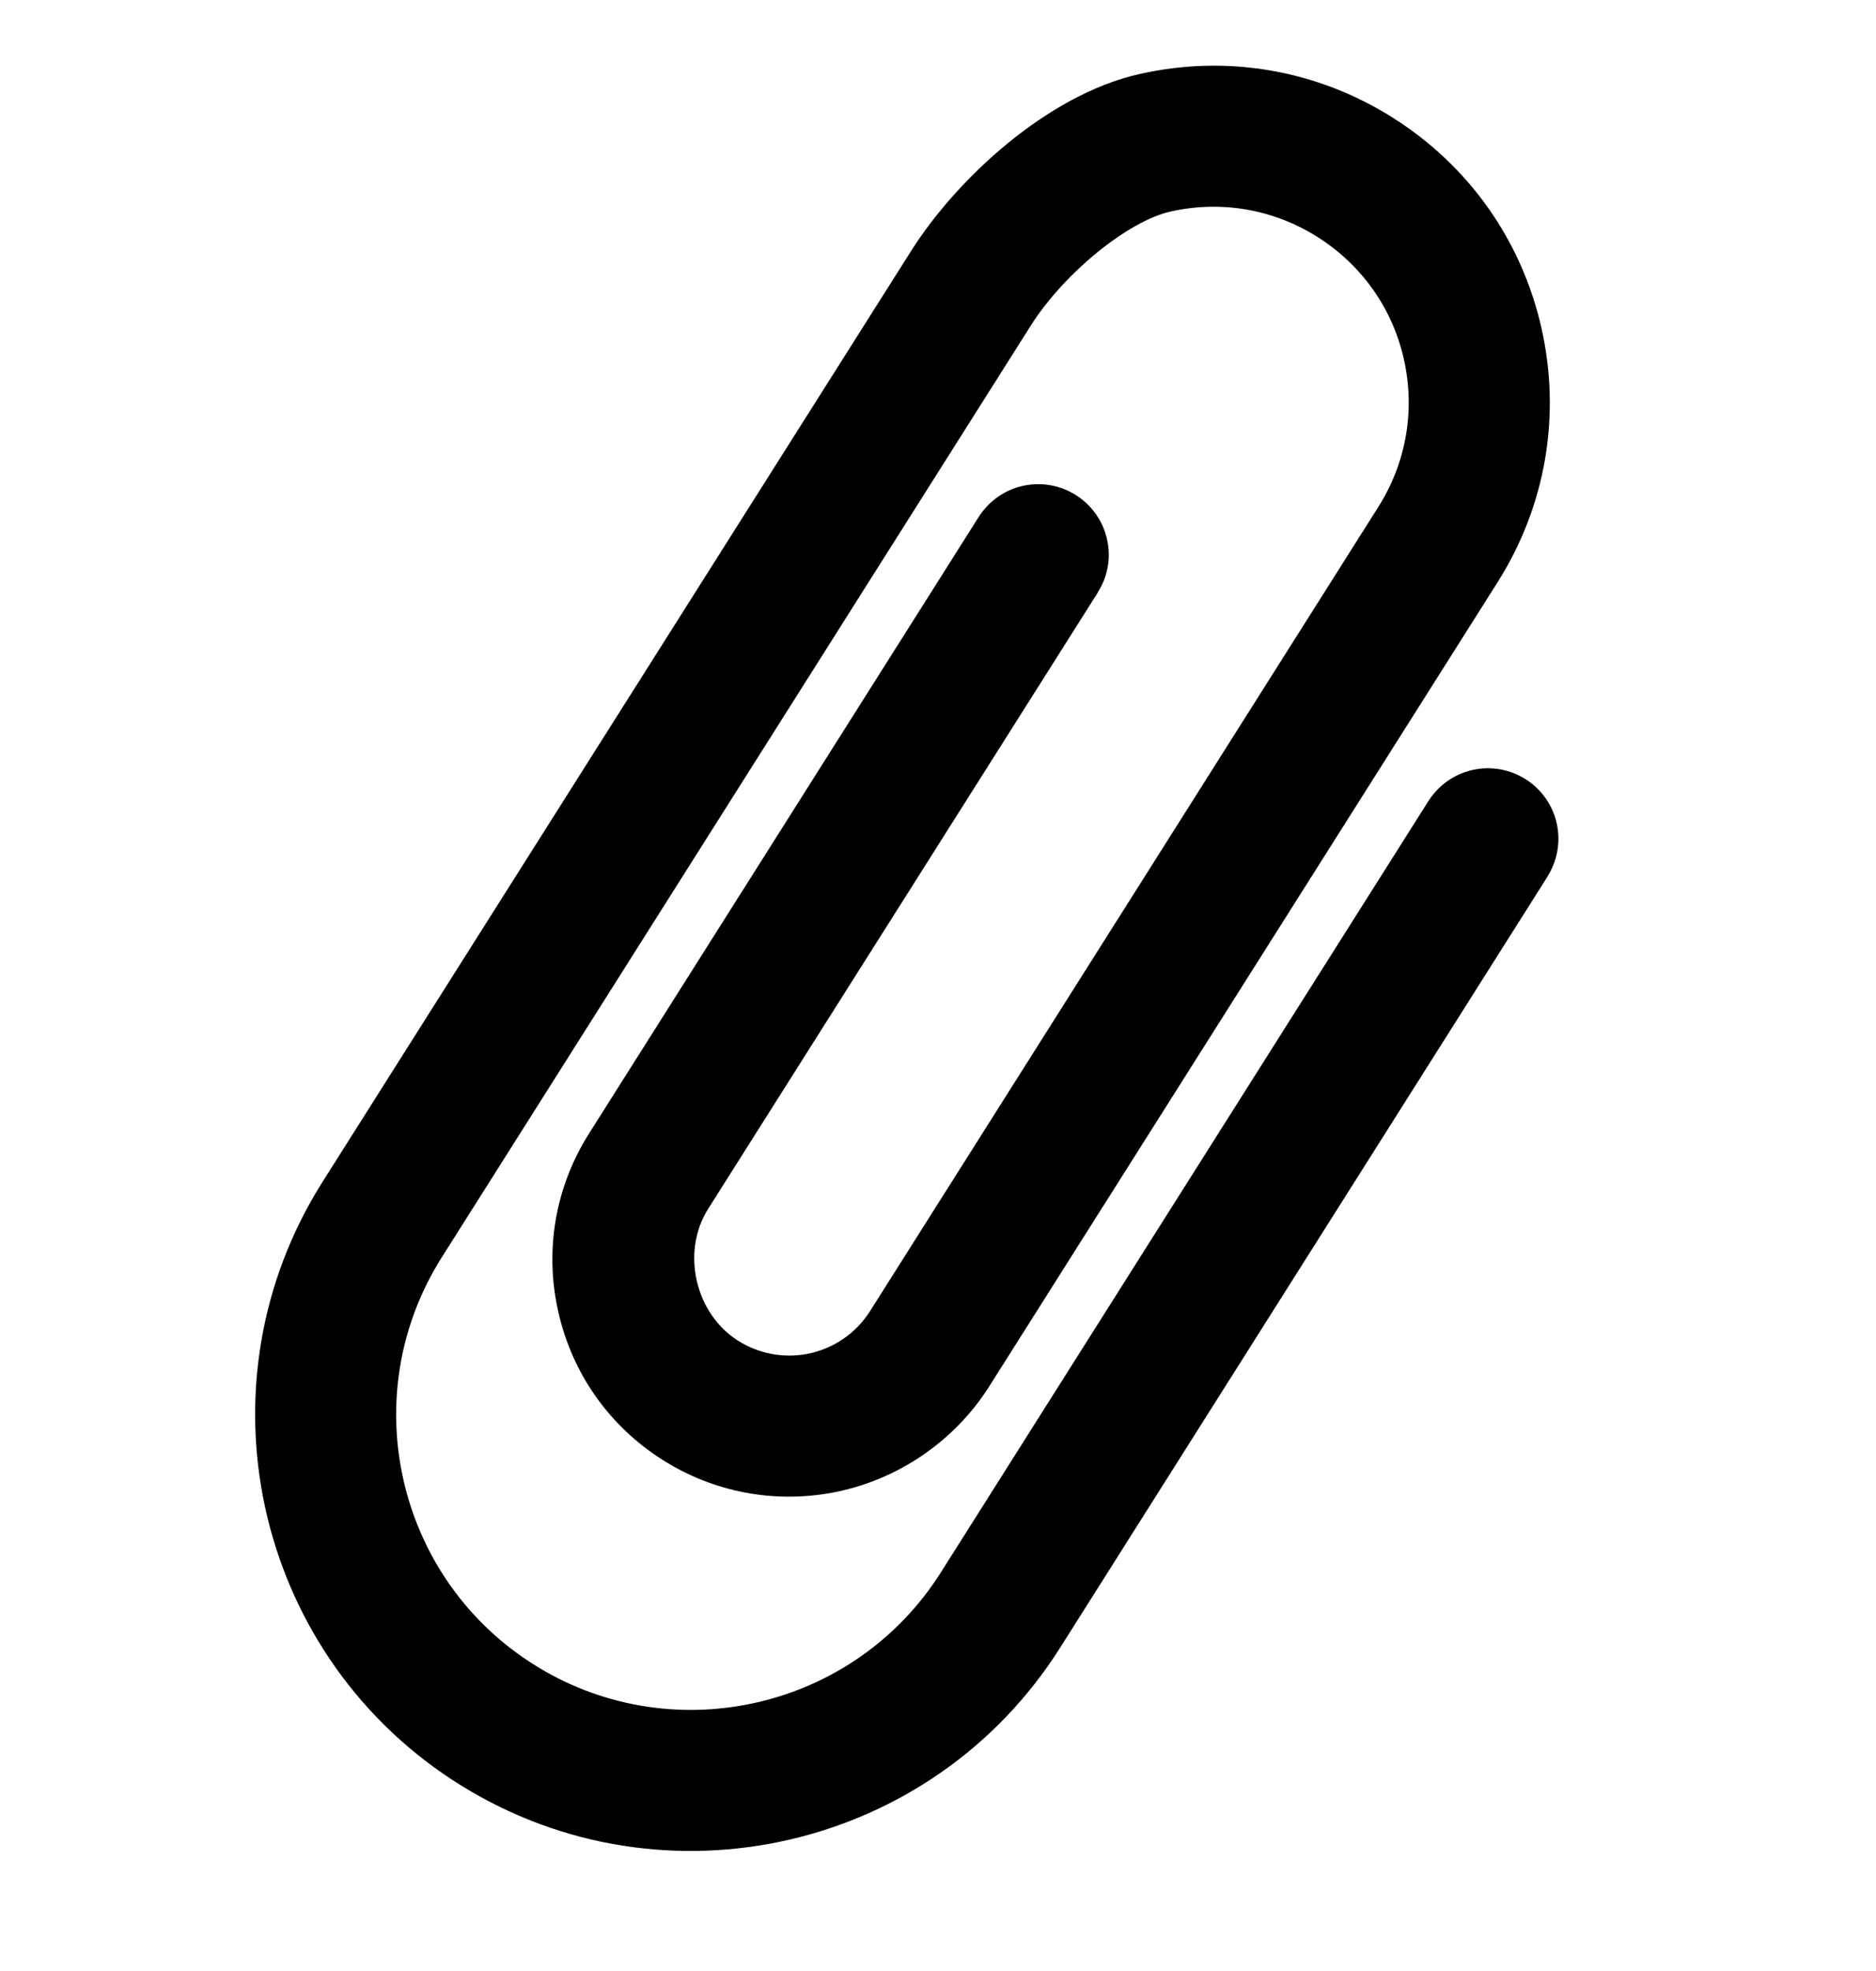 <svg width="20" height="21" viewBox="0 0 20 21" fill="none" xmlns="http://www.w3.org/2000/svg">
<path d="M4.917 19.024L4.819 18.962C2.704 17.577 2.082 14.737 3.438 12.593L9.717 2.668C10.191 1.92 11.153 1.013 12.147 0.789C13.081 0.578 14.041 0.744 14.85 1.255C15.661 1.767 16.223 2.563 16.434 3.497L16.434 3.498C16.644 4.433 16.478 5.393 15.966 6.203L10.547 14.77C10.175 15.358 9.568 15.771 8.882 15.902C8.251 16.021 7.607 15.898 7.065 15.555C6.496 15.195 6.1 14.635 5.952 13.977C5.803 13.32 5.92 12.644 6.281 12.075L10.43 5.514C10.533 5.349 10.699 5.223 10.903 5.177C11.308 5.086 11.71 5.34 11.802 5.745C11.848 5.947 11.807 6.148 11.704 6.31L11.705 6.311L7.55 12.879C7.402 13.113 7.368 13.399 7.432 13.661C7.493 13.913 7.644 14.143 7.869 14.285C8.088 14.423 8.349 14.473 8.602 14.426C8.883 14.372 9.124 14.209 9.277 13.967L14.695 5.4C14.992 4.929 15.089 4.372 14.967 3.829L14.967 3.828C14.845 3.285 14.517 2.823 14.046 2.525C13.577 2.229 13.02 2.132 12.478 2.254C12.022 2.357 11.34 2.914 10.988 3.471L4.71 13.396C3.789 14.85 4.215 16.776 5.652 17.71L5.748 17.77C7.207 18.647 9.115 18.2 10.03 16.754L15.225 8.54C15.328 8.376 15.493 8.25 15.697 8.204C16.102 8.113 16.505 8.367 16.596 8.772C16.641 8.974 16.6 9.175 16.498 9.338L16.499 9.338L11.301 17.557C9.937 19.713 7.081 20.366 4.917 19.024Z" fill="black"/>
</svg>
